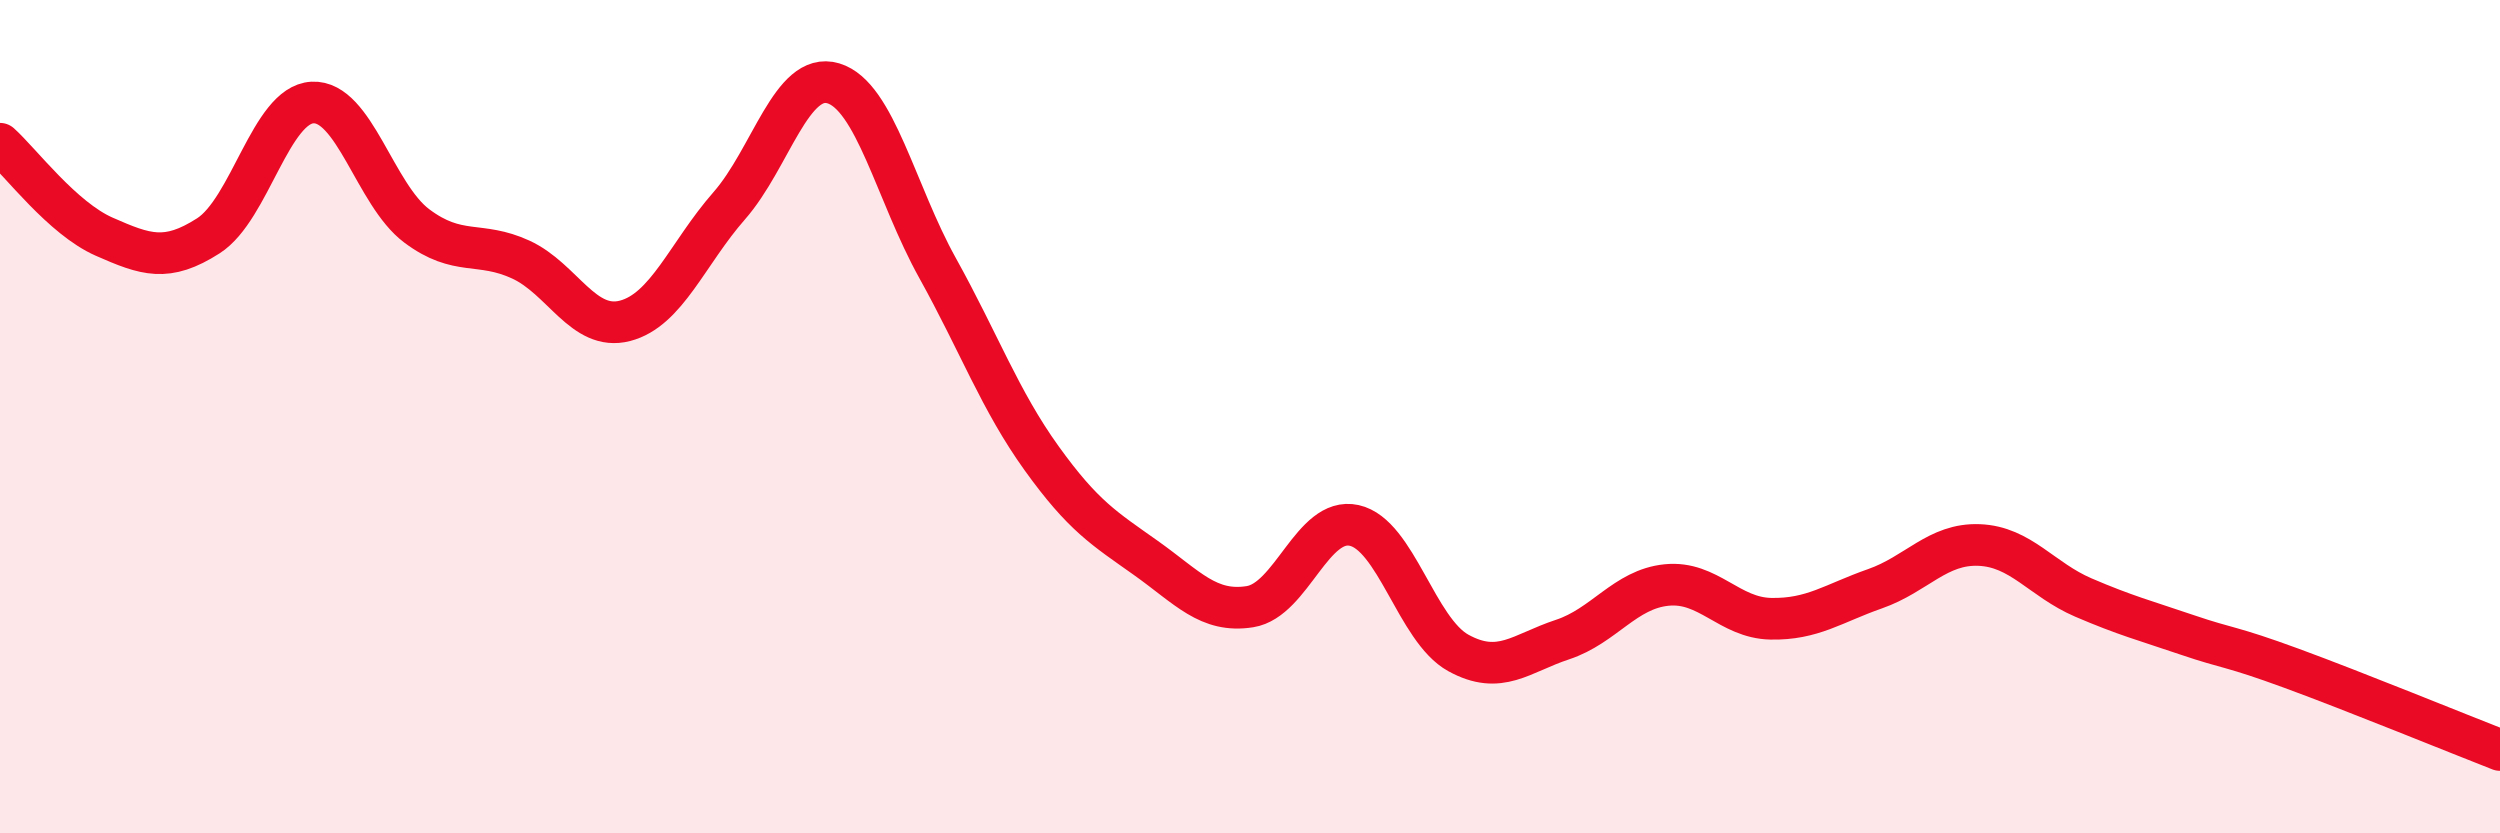 
    <svg width="60" height="20" viewBox="0 0 60 20" xmlns="http://www.w3.org/2000/svg">
      <path
        d="M 0,3.45 C 0.5,3.9 1.5,5.24 2.5,5.68 C 3.5,6.12 4,6.3 5,5.66 C 6,5.02 6.5,2.51 7.5,2.46 C 8.5,2.41 9,4.67 10,5.42 C 11,6.17 11.5,5.77 12.5,6.23 C 13.5,6.69 14,7.96 15,7.7 C 16,7.44 16.5,6.08 17.5,4.94 C 18.5,3.8 19,1.7 20,2 C 21,2.3 21.5,4.63 22.5,6.43 C 23.5,8.23 24,9.61 25,11 C 26,12.39 26.5,12.68 27.5,13.39 C 28.5,14.1 29,14.72 30,14.56 C 31,14.4 31.5,12.39 32.5,12.61 C 33.5,12.83 34,15.12 35,15.67 C 36,16.22 36.5,15.68 37.5,15.35 C 38.5,15.02 39,14.14 40,14.04 C 41,13.94 41.5,14.83 42.5,14.85 C 43.5,14.87 44,14.48 45,14.13 C 46,13.78 46.5,13.04 47.5,13.08 C 48.5,13.12 49,13.91 50,14.34 C 51,14.77 51.5,14.9 52.5,15.24 C 53.5,15.58 53.5,15.49 55,16.04 C 56.5,16.59 59,17.61 60,18L60 20L0 20Z"
        fill="#EB0A25"
        opacity="0.1"
        stroke-linecap="round"
        stroke-linejoin="round"
      />
      <path
        d="M 0,3.45 C 0.5,3.9 1.5,5.24 2.5,5.68 C 3.5,6.12 4,6.3 5,5.66 C 6,5.02 6.5,2.51 7.5,2.46 C 8.5,2.41 9,4.67 10,5.42 C 11,6.17 11.5,5.77 12.5,6.23 C 13.5,6.69 14,7.96 15,7.7 C 16,7.44 16.5,6.08 17.5,4.94 C 18.5,3.8 19,1.7 20,2 C 21,2.3 21.5,4.63 22.5,6.43 C 23.5,8.23 24,9.61 25,11 C 26,12.39 26.5,12.68 27.5,13.39 C 28.5,14.1 29,14.72 30,14.56 C 31,14.4 31.5,12.39 32.5,12.61 C 33.5,12.83 34,15.12 35,15.67 C 36,16.22 36.5,15.68 37.5,15.35 C 38.5,15.02 39,14.14 40,14.04 C 41,13.94 41.5,14.83 42.5,14.85 C 43.5,14.87 44,14.48 45,14.13 C 46,13.78 46.5,13.04 47.5,13.08 C 48.5,13.12 49,13.91 50,14.34 C 51,14.77 51.5,14.9 52.5,15.24 C 53.5,15.58 53.5,15.49 55,16.04 C 56.5,16.59 59,17.61 60,18"
        stroke="#EB0A25"
        stroke-width="1"
        fill="none"
        stroke-linecap="round"
        stroke-linejoin="round"
      />
    </svg>
  